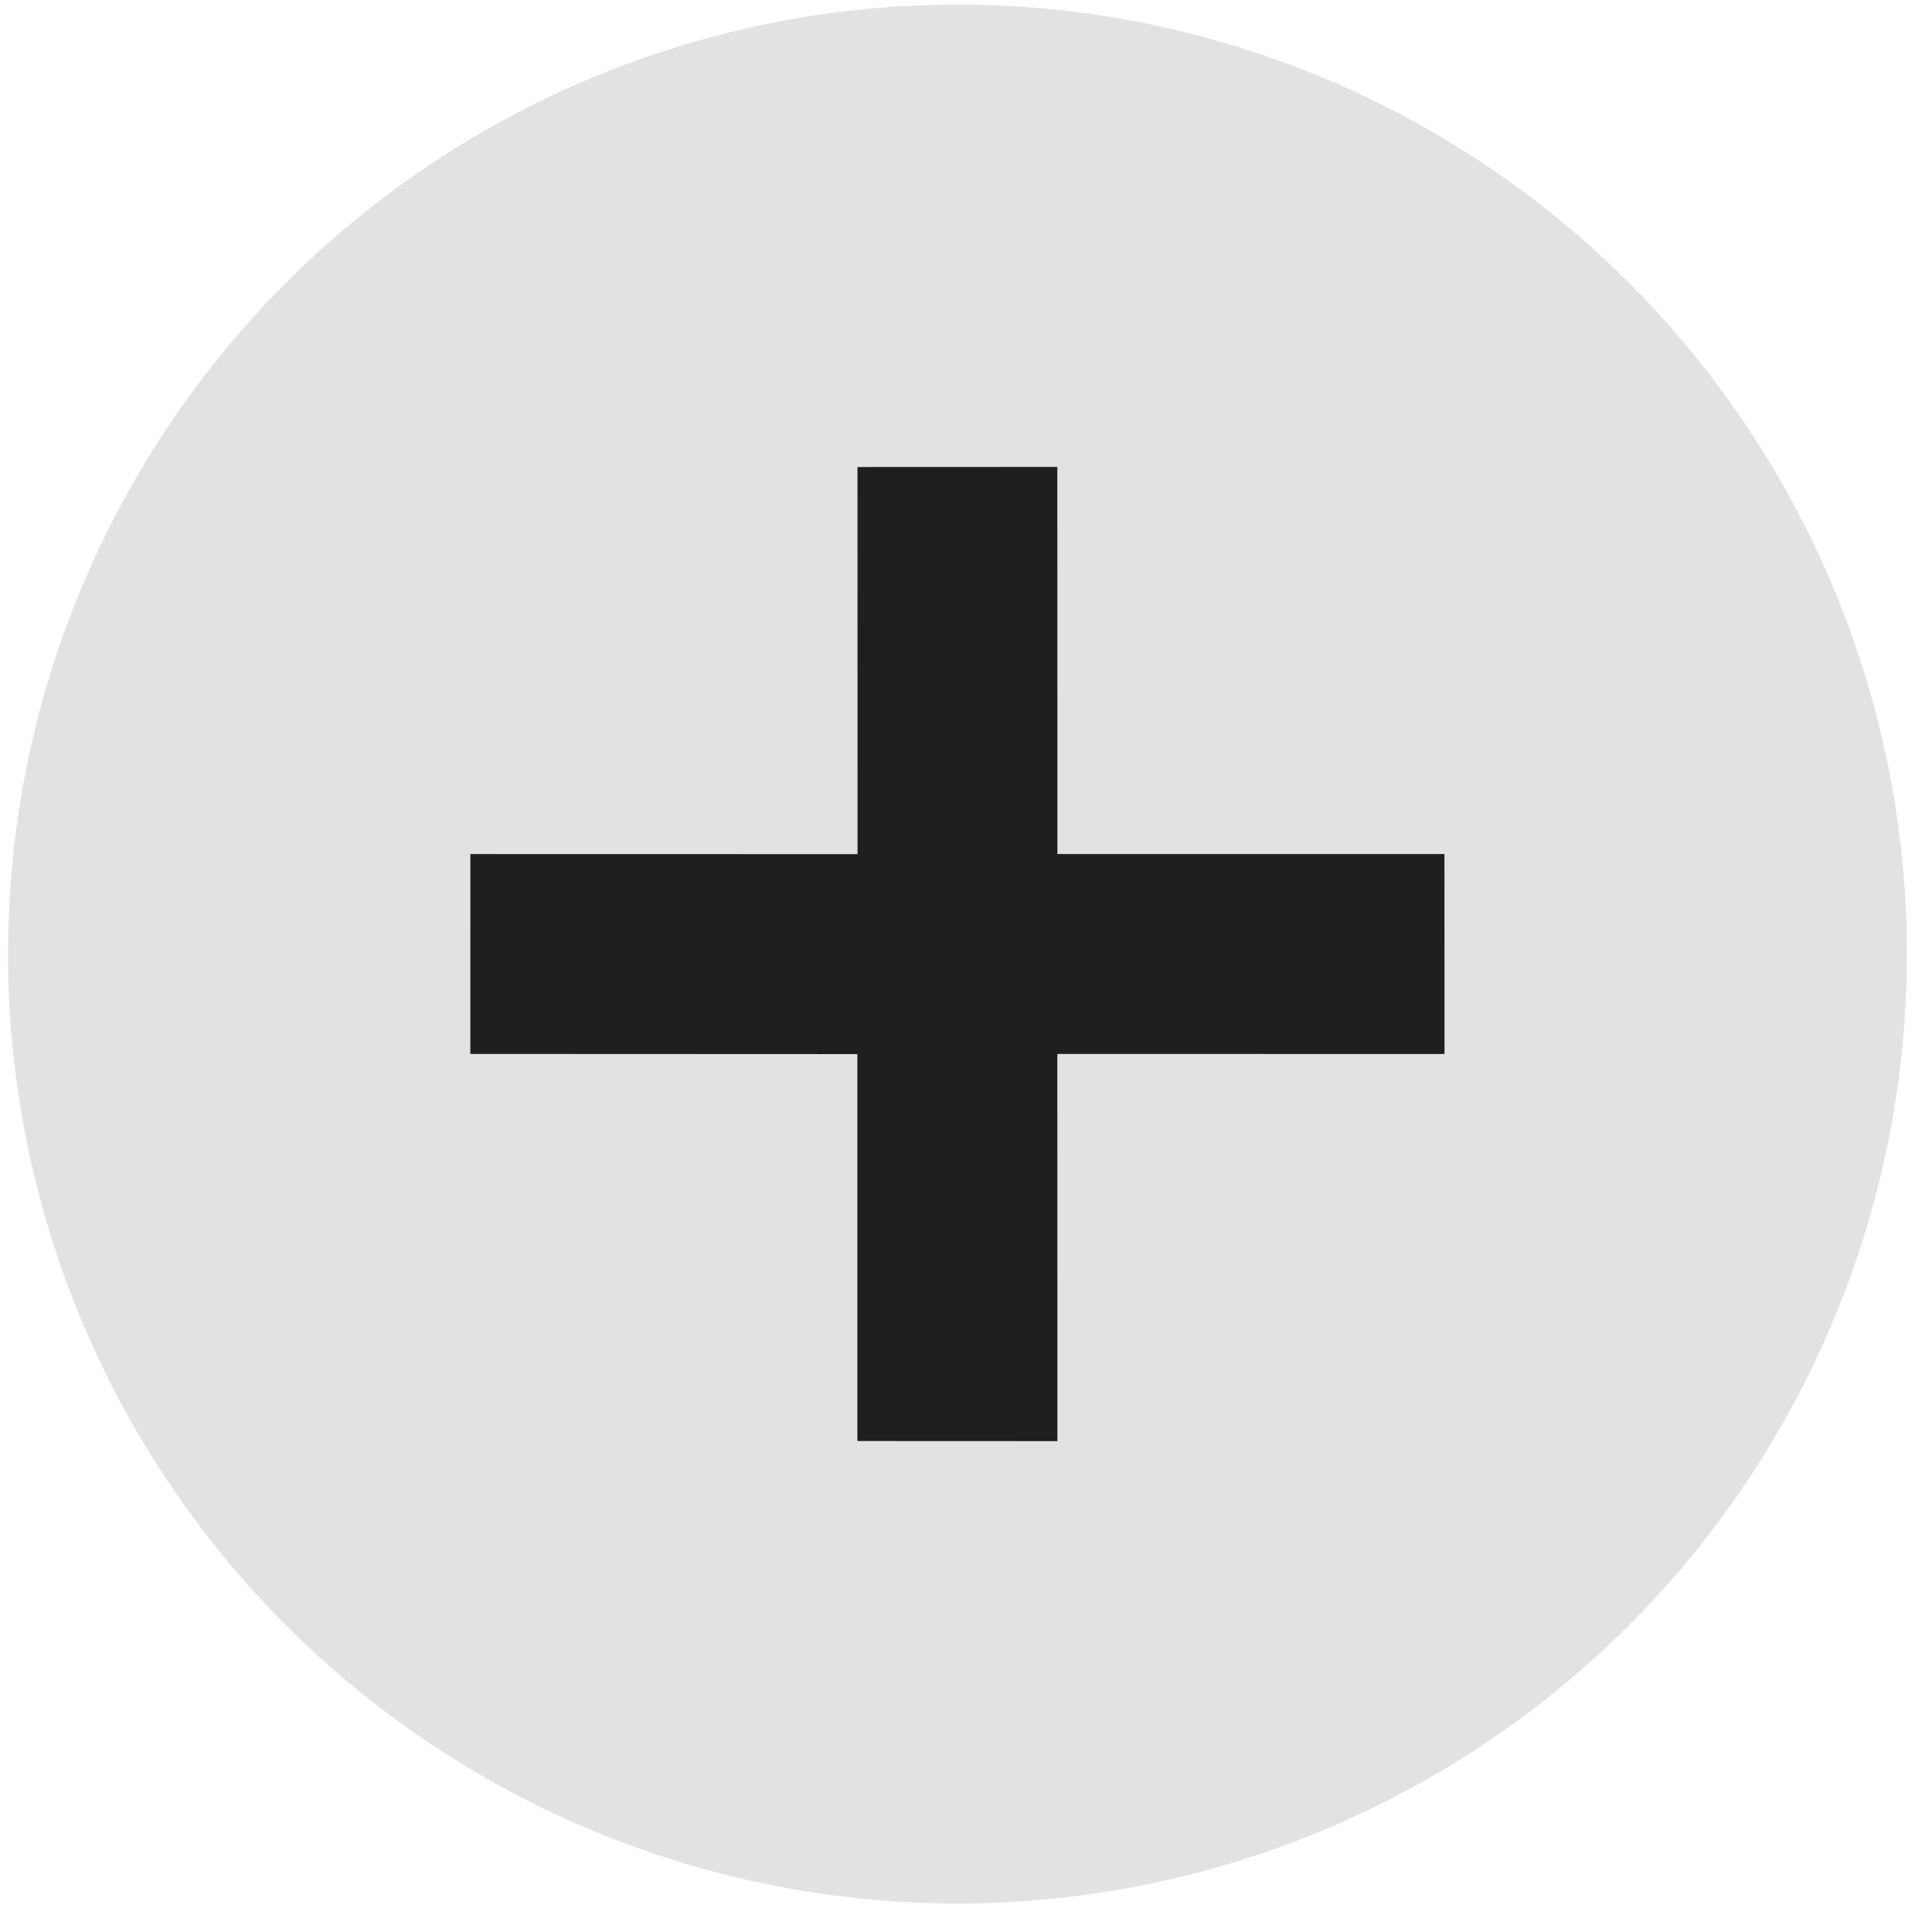 <?xml version="1.0" encoding="UTF-8"?> <svg xmlns="http://www.w3.org/2000/svg" width="47" height="47" viewBox="0 0 47 47" fill="none"><circle cx="23.292" cy="23.209" r="23.097" fill="#E2E2E2"></circle><path fill-rule="evenodd" clip-rule="evenodd" d="M20.858 35.056L25.724 35.058L25.722 25.639L35.141 25.641L35.139 20.776L25.724 20.777L25.722 11.359L20.86 11.361L20.862 20.779L11.443 20.777L11.442 25.639L20.858 25.643L20.858 35.056Z" fill="#1F1F1F"></path></svg> 
